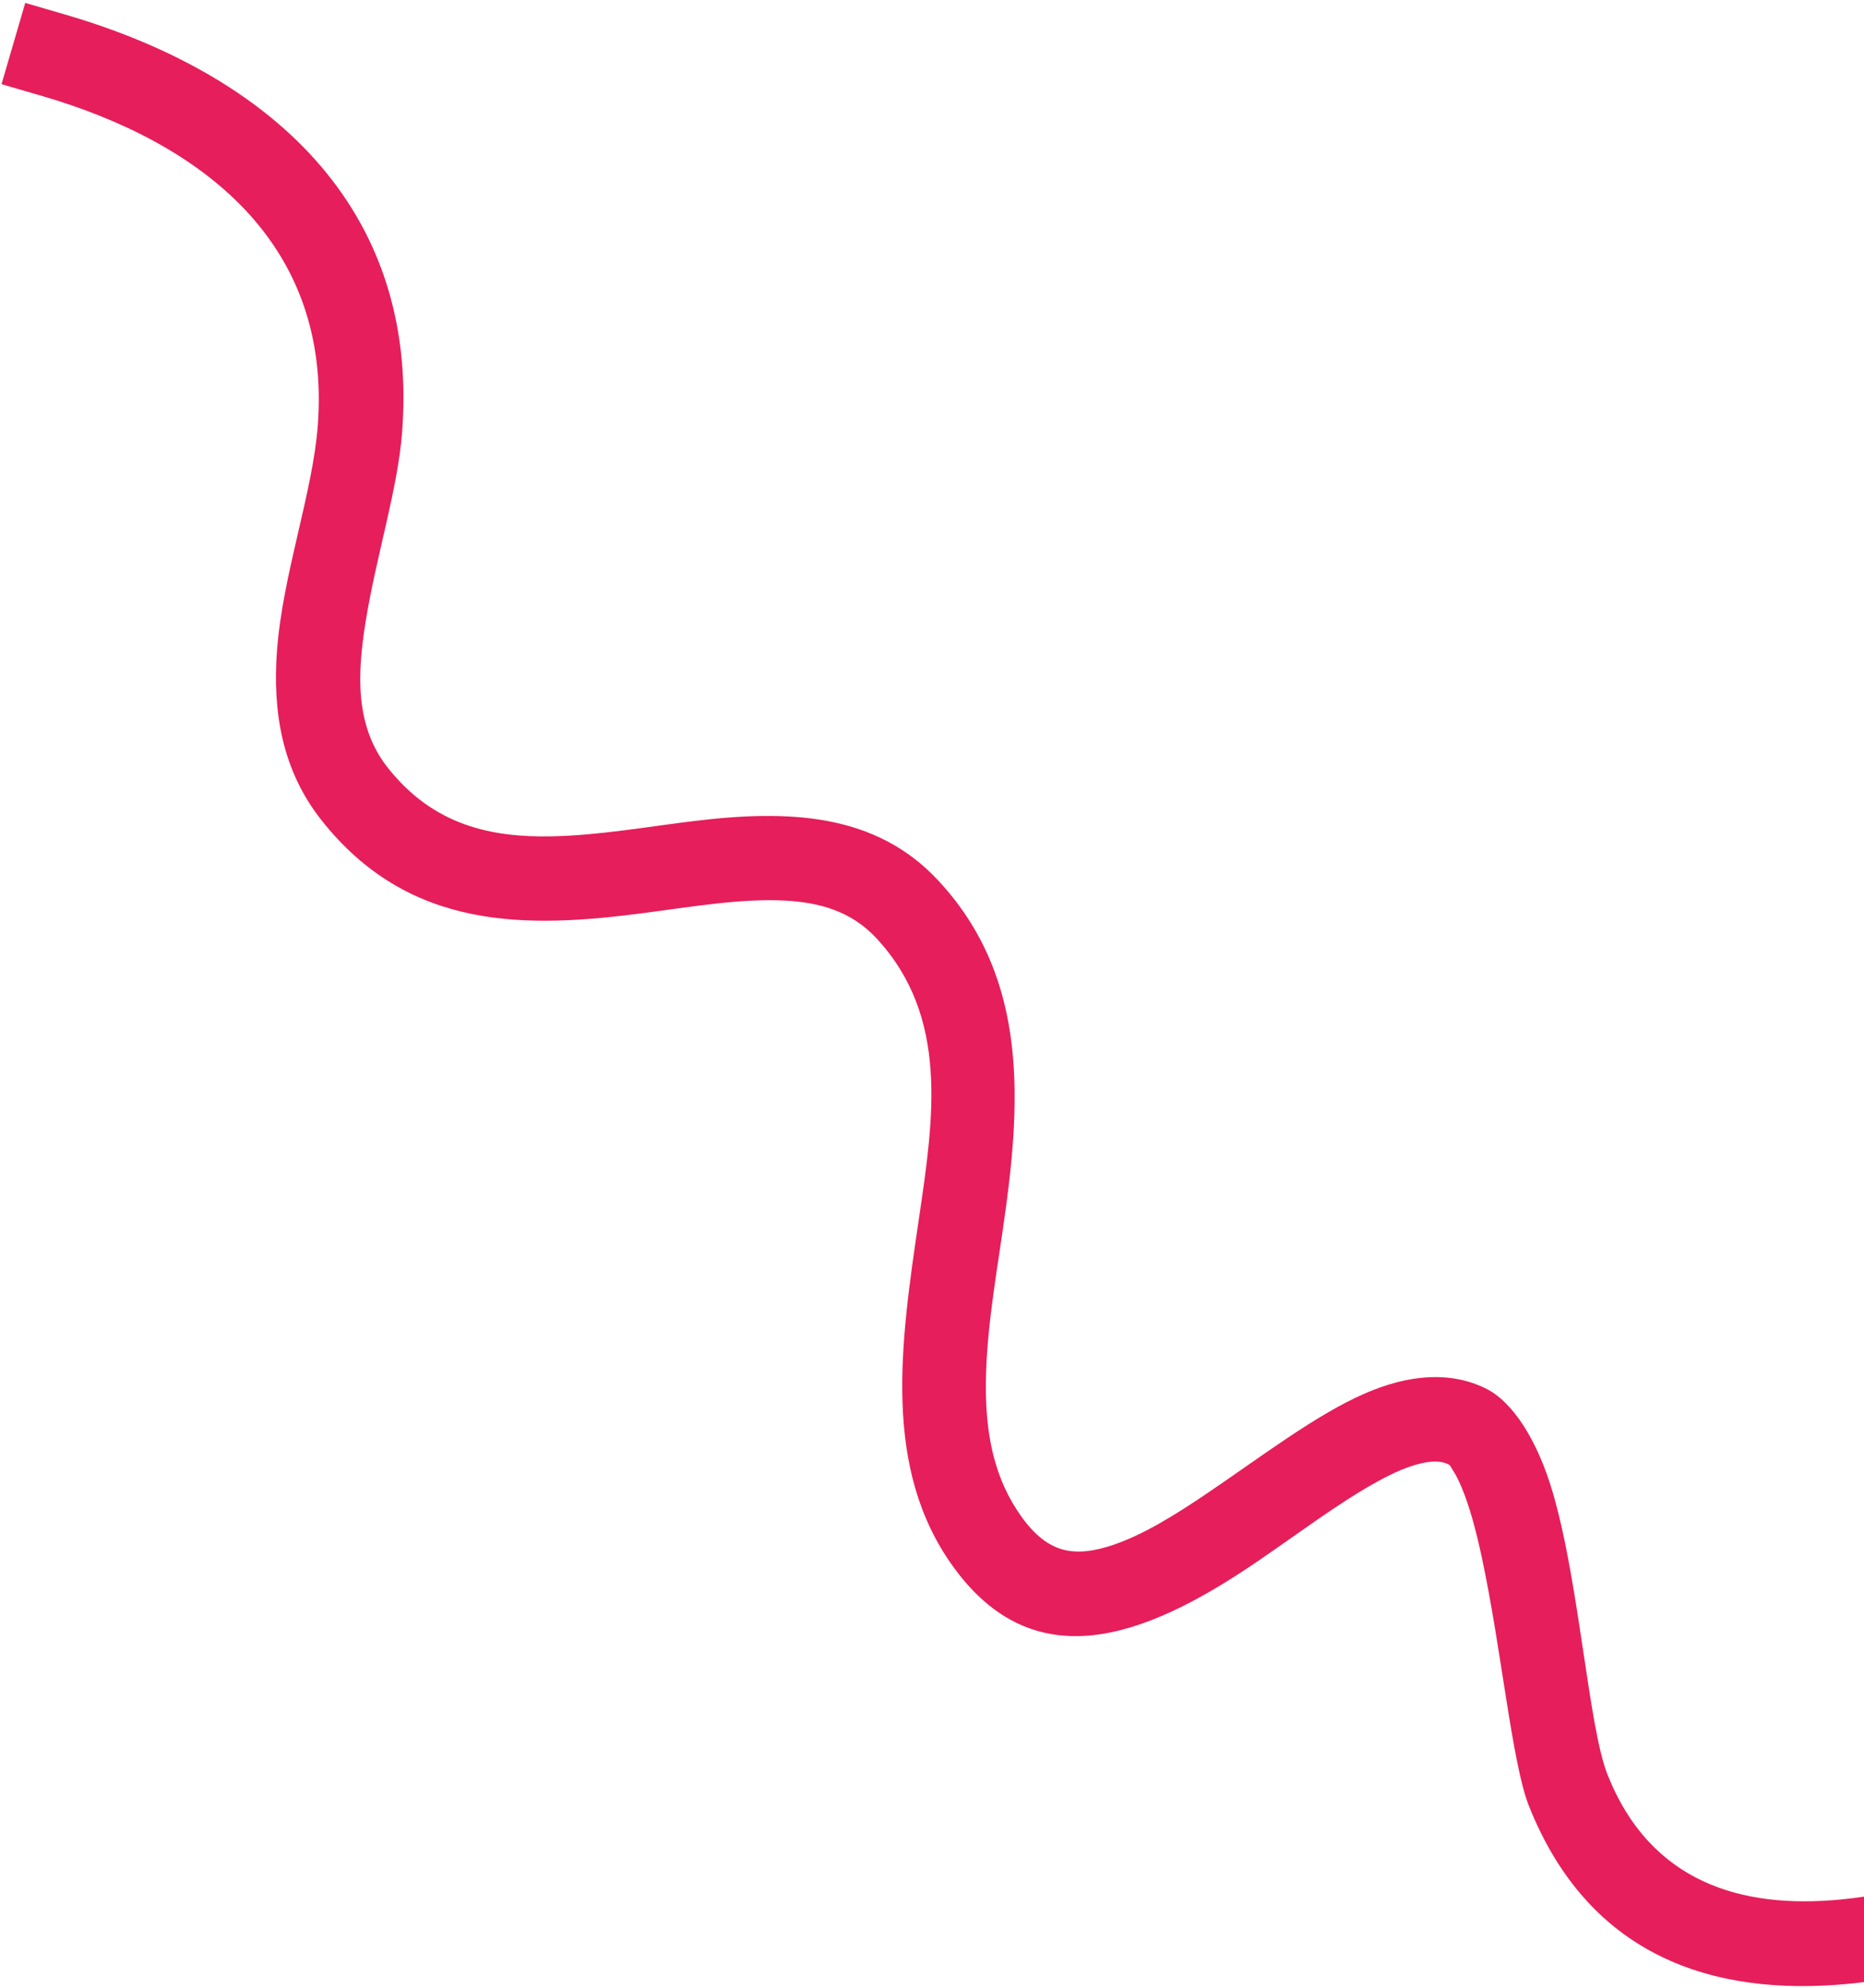 <svg xmlns="http://www.w3.org/2000/svg" fill="none" viewBox="0 0 437 466" height="466" width="437">
<path fill="#E61E5B" d="M506.791 418.505L515.445 413.656L525.135 430.967L516.481 435.816C493.832 448.505 462.332 462.246 433.401 465.033C401.363 468.112 372.381 458.42 358.43 423.297C354.478 413.351 352.015 386.585 347.396 365.064C346.047 358.781 344.514 352.992 342.576 348.457C341.965 347.021 341.329 345.734 340.615 344.65C340.253 344.084 340.041 343.503 339.589 343.273C337.829 342.417 335.878 342.487 333.816 342.893C330.4 343.563 326.806 345.178 323.027 347.247C313.754 352.308 303.79 359.955 293.765 366.72C268.288 383.902 242.505 393.599 223.474 367.259C206.821 344.208 211.115 314.996 215.424 285.742C218.898 262.13 222.582 238.386 205.471 219.936C199.552 213.56 192.058 211.514 183.877 211.102C173.625 210.594 162.395 212.533 151.008 214.017C123.616 217.616 95.856 218.325 75.261 192.131C66.149 180.539 63.853 166.824 64.948 152.397C66.308 134.532 73.319 115.505 74.503 99.748C77.738 56.989 47.434 33.468 9.88 22.505L0.358 19.733L5.916 0.686L15.438 3.459C62.27 17.142 98.309 47.908 94.276 101.24C93.268 114.625 88.198 130.324 85.719 145.721C83.74 158.006 83.208 170.156 90.847 179.881C101.571 193.527 115.228 196.34 129.362 196.051C140.446 195.83 151.847 193.779 162.791 192.451C184.932 189.77 205.268 190.57 220.003 206.443C241.487 229.594 239.404 258.991 235.047 288.628C233.165 301.407 230.976 314.197 231.134 326.312C231.274 336.855 233.214 346.875 239.55 355.639C242.541 359.792 245.681 362.293 249.203 363.245C252.844 364.211 256.686 363.564 260.677 362.246C267.832 359.886 275.241 355.287 282.667 350.28C295.546 341.59 308.421 331.683 319.932 326.672C330.319 322.151 339.956 321.406 348.261 325.444C354.596 328.533 360.496 337.546 364.164 350.305C370.333 371.702 372.44 404.848 376.857 415.968C386.939 441.346 408.345 447.51 431.501 445.275C457.748 442.756 486.231 430.009 506.785 418.503L506.791 418.505Z" clip-rule="evenodd" fill-rule="evenodd"></path>
</svg>
